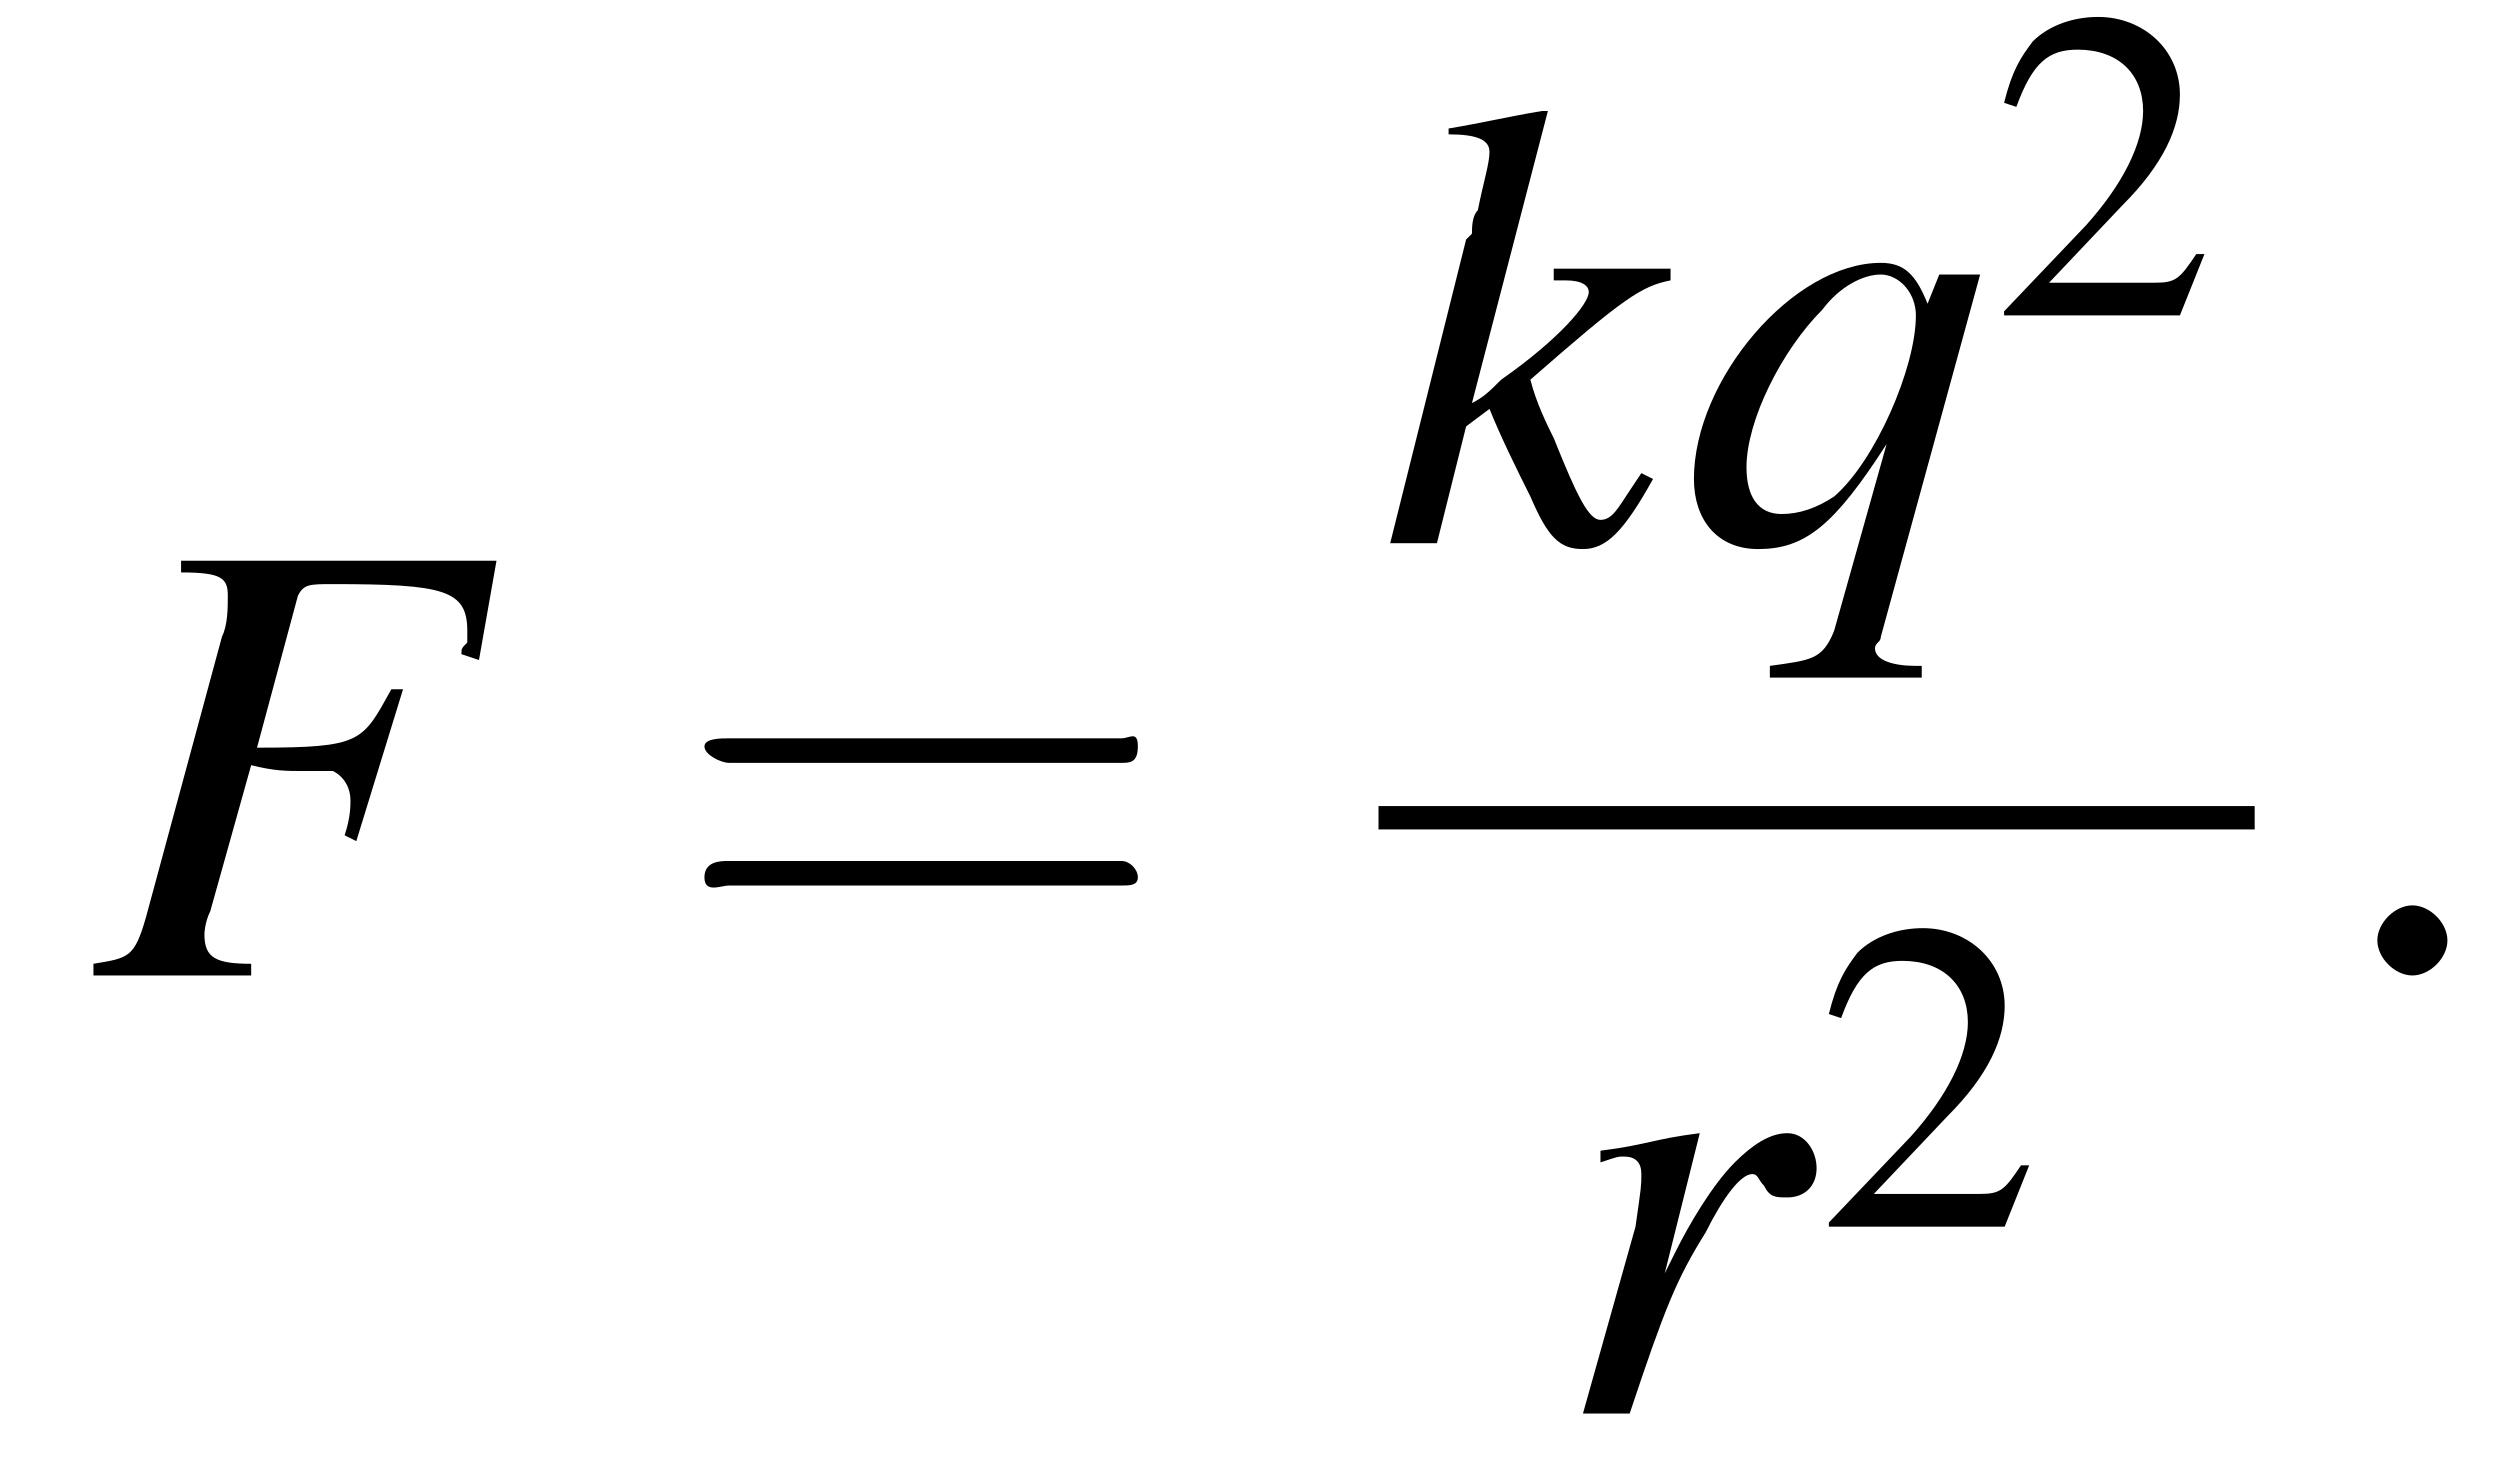 <?xml version='1.0' encoding='UTF-8'?>
<!---8.4-->
<svg version='1.1' xmlns='http://www.w3.org/2000/svg' xmlns:xlink='http://www.w3.org/1999/xlink' width='42.8pt' height='25.2pt' viewBox='215.2 69.7 42.8 25.2'>
<defs>
<path id='g7-58' d='M2.1-.6C2.1-.9 1.8-1.2 1.5-1.2S.9-.9 .9-.6S1.2 0 1.5 0S2.1-.3 2.1-.6Z'/>
<use id='g11-50' xlink:href='#g3-50' transform='scale(.7)'/>
<path id='g3-50' d='M5.2-1.5L5-1.5C4.6-.9 4.5-.8 4-.8H1.4L3.2-2.7C4.2-3.7 4.6-4.6 4.6-5.4C4.6-6.5 3.7-7.3 2.6-7.3C2-7.3 1.4-7.1 1-6.7C.7-6.3 .5-6 .3-5.2L.6-5.1C1-6.2 1.4-6.5 2.1-6.5C3.1-6.5 3.7-5.9 3.7-5C3.7-4.2 3.2-3.2 2.3-2.2L.3-.1V0H4.6L5.2-1.5Z'/>
<use id='g16-61' xlink:href='#g12-61' transform='scale(1.4)'/>
<path id='g8-70' d='M7-7.1H1.6V-6.9C2.3-6.9 2.4-6.8 2.4-6.5C2.4-6.3 2.4-6 2.3-5.8L1-1C.8-.3 .7-.3 .1-.2V0H2.8V-.2C2.2-.2 2-.3 2-.7C2-.7 2-.9 2.1-1.1L2.8-3.6C3.2-3.5 3.4-3.5 3.7-3.5C4.1-3.5 4.2-3.5 4.2-3.5C4.4-3.4 4.5-3.2 4.5-3C4.5-2.9 4.5-2.7 4.4-2.4L4.6-2.3L5.4-4.9L5.2-4.9C4.7-4 4.7-3.9 2.9-3.9L3.6-6.5C3.7-6.7 3.8-6.7 4.2-6.7C6.1-6.7 6.5-6.6 6.5-5.9C6.5-5.9 6.5-5.8 6.5-5.7C6.4-5.6 6.4-5.6 6.4-5.5L6.7-5.4L7-7.1Z'/>
<path id='g8-107' d='M4.5-1.2L4.3-.9C4.1-.6 4-.4 3.8-.4C3.6-.4 3.4-.8 3-1.8C2.9-2 2.7-2.4 2.6-2.8C4.2-4.2 4.5-4.4 5-4.5V-4.7H3V-4.5H3.2C3.5-4.5 3.6-4.4 3.6-4.3C3.6-4.1 3.1-3.5 2.1-2.8C1.9-2.6 1.8-2.5 1.6-2.4L2.9-7.4L2.8-7.4C2.2-7.3 1.8-7.2 1.2-7.1V-7C1.7-7 1.9-6.9 1.9-6.7C1.9-6.5 1.8-6.2 1.7-5.7C1.6-5.6 1.6-5.4 1.6-5.3L1.5-5.2L.2 0H1L1.5-2L1.9-2.3C2.1-1.8 2.4-1.2 2.6-.8C2.9-.1 3.1 .1 3.5 .1C3.9 .1 4.2-.2 4.7-1.1L4.5-1.2Z'/>
<path id='g8-113' d='M4.2 2.1H4.1C3.7 2.1 3.4 2 3.4 1.8C3.4 1.7 3.5 1.7 3.5 1.6L5.2-4.6H4.5L4.3-4.1C4.1-4.6 3.9-4.8 3.5-4.8C2-4.8 .3-2.8 .3-1.1C.3-.4 .7 .1 1.4 .1C2.2 .1 2.7-.3 3.6-1.7L2.7 1.5C2.5 2 2.3 2 1.6 2.1V2.3H4.2V2.1ZM3.5-4.6C3.8-4.6 4.1-4.3 4.1-3.9C4.1-3 3.4-1.4 2.7-.8C2.4-.6 2.1-.5 1.8-.5C1.4-.5 1.2-.8 1.2-1.3C1.2-2.1 1.8-3.3 2.5-4C2.8-4.4 3.2-4.6 3.5-4.6Z'/>
<path id='g8-114' d='M1.3 0C1.9-1.8 2.1-2.3 2.6-3.1C2.9-3.7 3.2-4.1 3.4-4.1C3.5-4.1 3.5-4 3.6-3.9C3.7-3.7 3.8-3.7 4-3.7C4.3-3.7 4.5-3.9 4.5-4.2S4.3-4.8 4-4.8C3.7-4.8 3.4-4.6 3.1-4.3C2.7-3.9 2.3-3.2 2.1-2.8L1.9-2.4L2.5-4.8L2.5-4.8C1.7-4.7 1.6-4.6 .8-4.5V-4.3C1.1-4.4 1.1-4.4 1.2-4.4C1.4-4.4 1.5-4.3 1.5-4.1C1.5-3.9 1.5-3.9 1.4-3.2L.5 0H1.3Z'/>
<path id='g12-61' d='M5.5-2.6C5.6-2.6 5.7-2.6 5.7-2.8S5.6-2.9 5.5-2.9H.7C.6-2.9 .4-2.9 .4-2.8S.6-2.6 .7-2.6H5.5ZM5.5-1.1C5.6-1.1 5.7-1.1 5.7-1.2S5.6-1.4 5.5-1.4H.7C.6-1.4 .4-1.4 .4-1.2S.6-1.1 .7-1.1H5.5Z'/>
<path id='g1-0' d='M7.2-2.5C7.3-2.5 7.5-2.5 7.5-2.7S7.3-2.9 7.2-2.9H1.3C1.1-2.9 .9-2.9 .9-2.7S1.1-2.5 1.3-2.5H7.2Z'/>
</defs>
<g id='page1'>

<use x='216.7' y='86.4' xlink:href='#g8-70'/>
<use x='226.7' y='86.4' xlink:href='#g16-61'/>
<use x='238.8' y='79' xlink:href='#g8-107'/>
<use x='243.9' y='79' xlink:href='#g8-113'/>
<use x='249.3' y='75.1' xlink:href='#g11-50'/>
<rect x='238.8' y='83.5' height='.4' width='15'/>
<use x='241.8' y='93.9' xlink:href='#g8-114'/>
<use x='246.3' y='90.7' xlink:href='#g11-50'/>
<use x='255' y='86.4' xlink:href='#g7-58'/>
</g>
</svg>